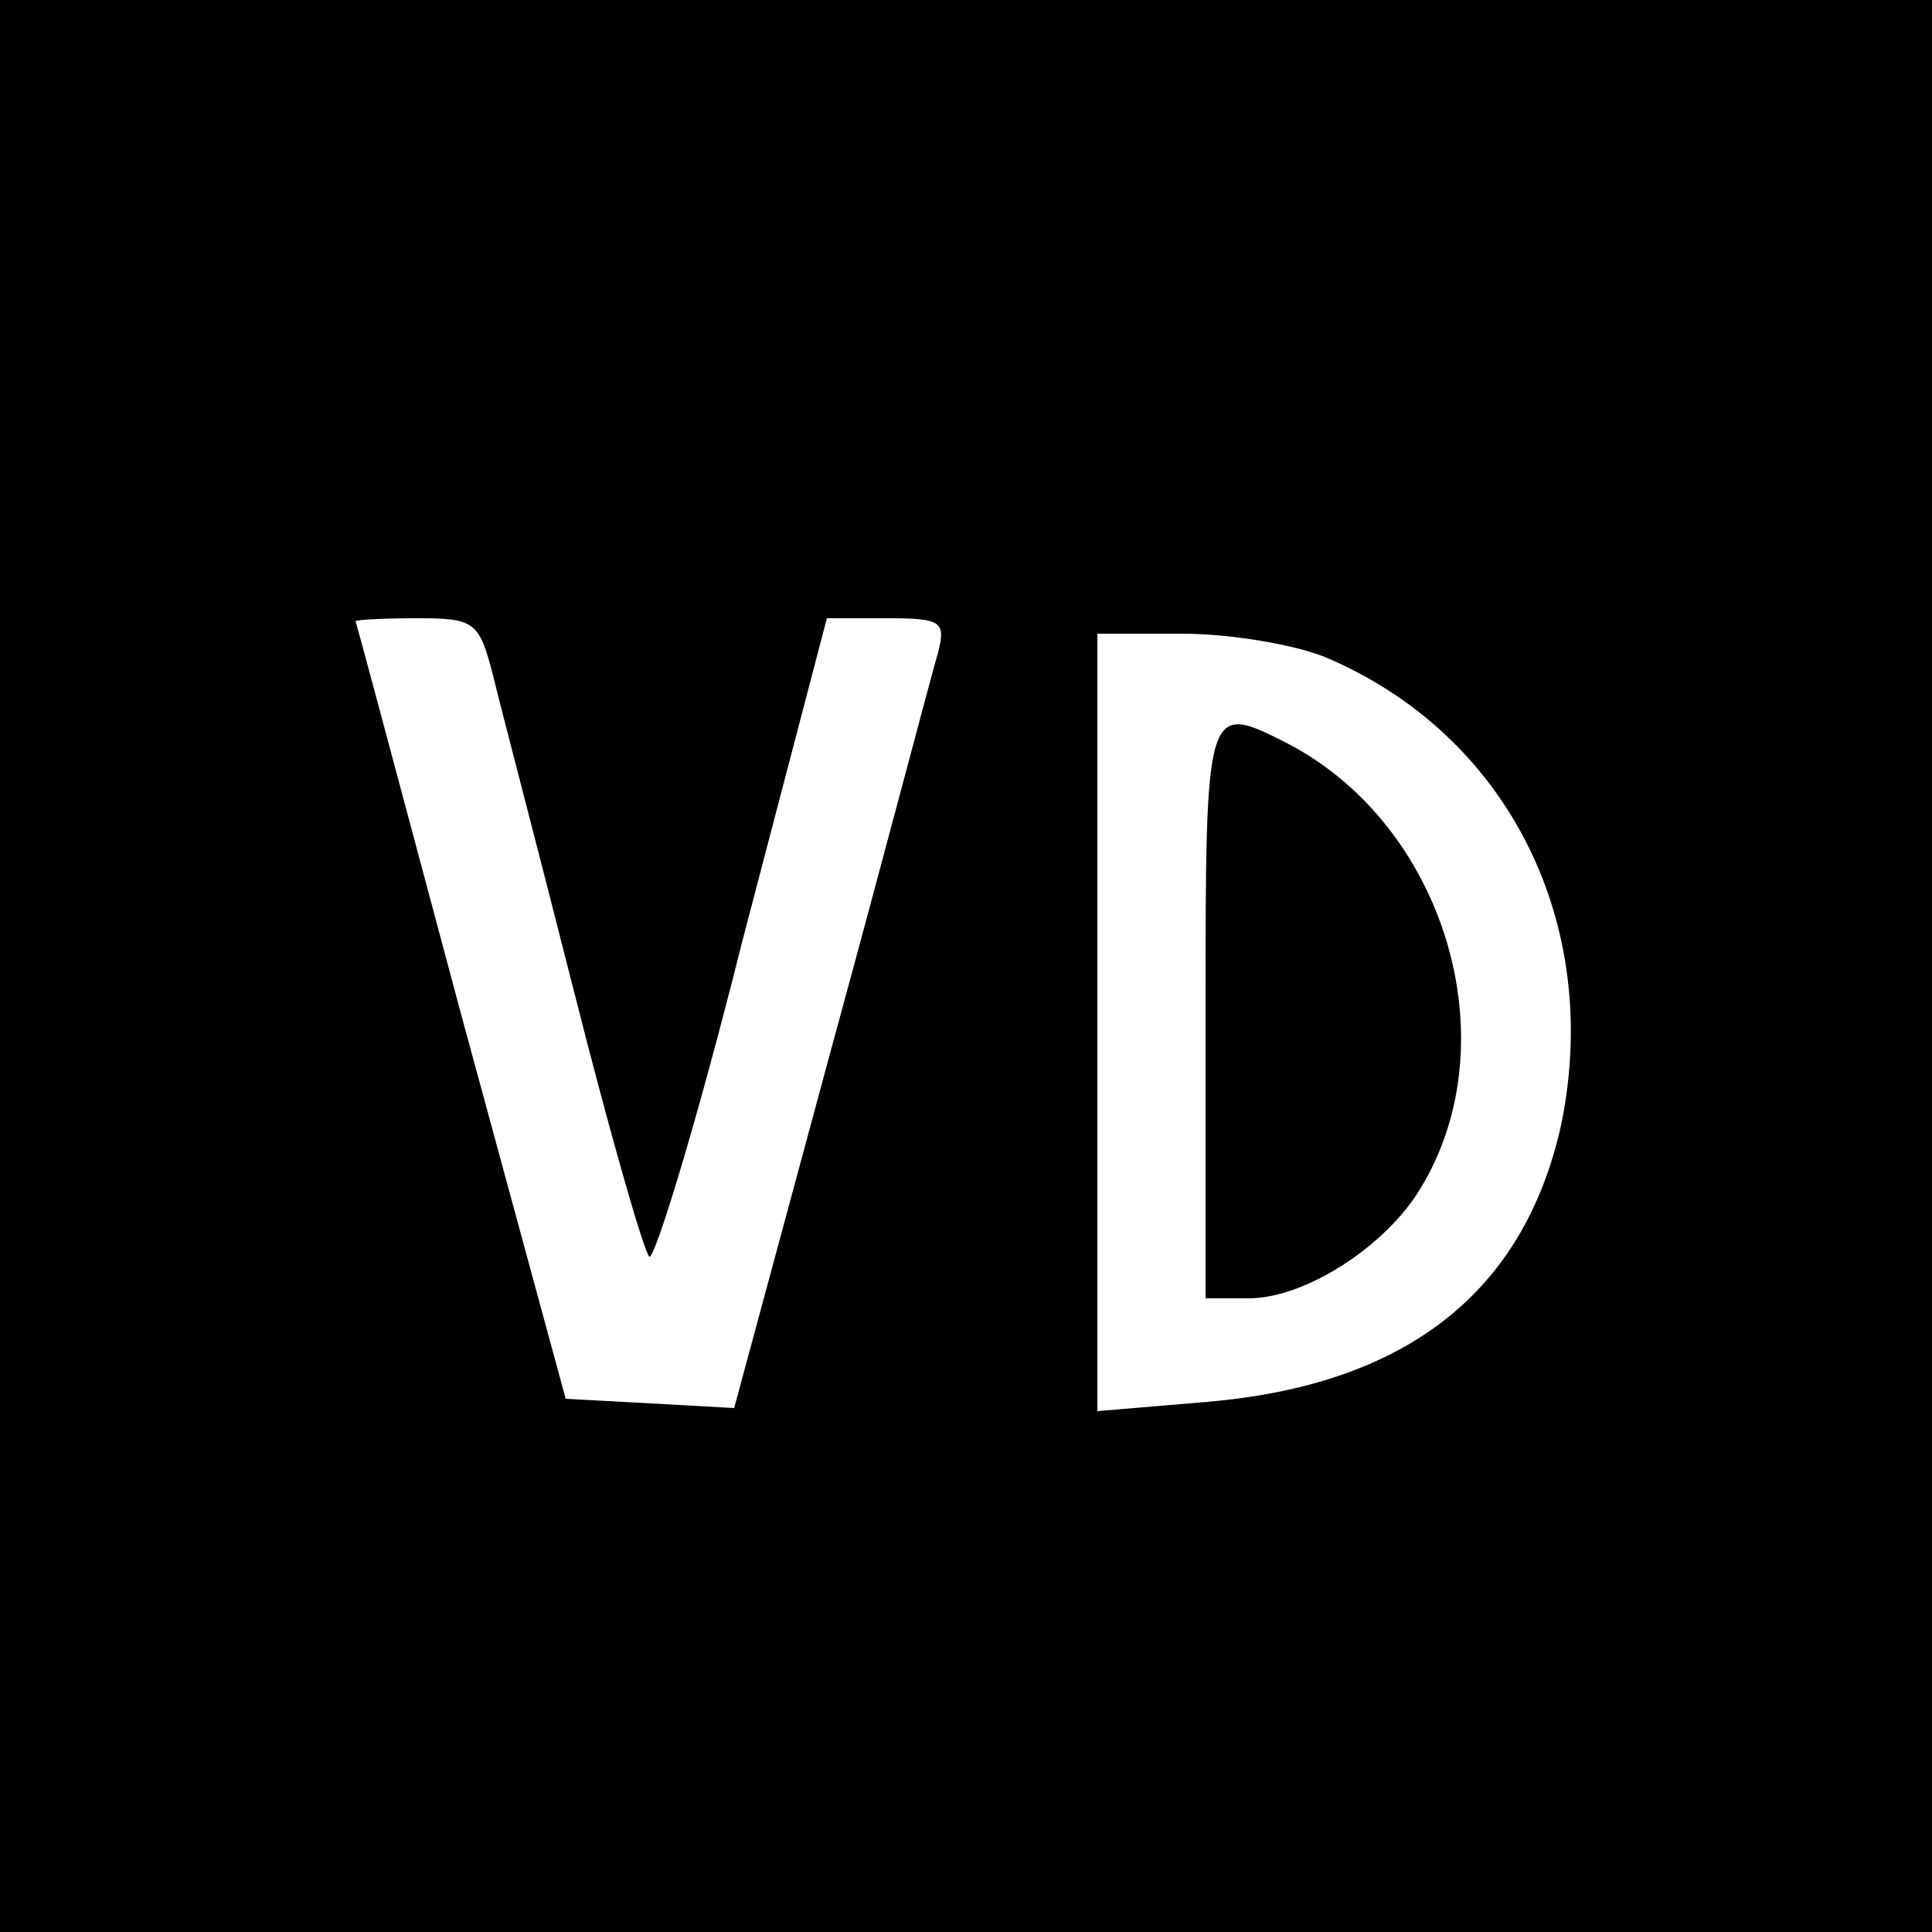 <?xml version="1.0" standalone="no"?>
<!DOCTYPE svg PUBLIC "-//W3C//DTD SVG 20010904//EN"
 "http://www.w3.org/TR/2001/REC-SVG-20010904/DTD/svg10.dtd">
<svg version="1.0" xmlns="http://www.w3.org/2000/svg"
 width="125pt" height="125pt" viewBox="0 0 125 125"
 preserveAspectRatio="xMidYMid meet">
<g transform="translate(0,125) scale(0.1,-0.1)"
fill="#000000" stroke="none">
<path d="M0 625 l0 -625 625 0 625 0 0 625 0 625 -625 0 -625 0 0 -625z m319
188 c5 -21 29 -112 52 -203 23 -91 45 -168 49 -173 3 -4 31 87 60 203 l55 210
39 0 c35 0 38 -2 33 -22 -4 -13 -34 -128 -69 -256 l-63 -233 -54 3 -55 3 -68
250 c-37 138 -67 251 -68 253 0 1 18 2 40 2 37 0 40 -2 49 -37z m538 12 c119
-50 180 -173 153 -303 -24 -108 -100 -168 -229 -179 l-71 -6 0 252 0 251 55 0
c31 0 72 -7 92 -15z"/>
<path d="M780 595 l0 -185 28 0 c36 0 88 33 111 71 58 95 16 235 -86 288 -53
27 -53 26 -53 -174z"/>
</g>
</svg>
